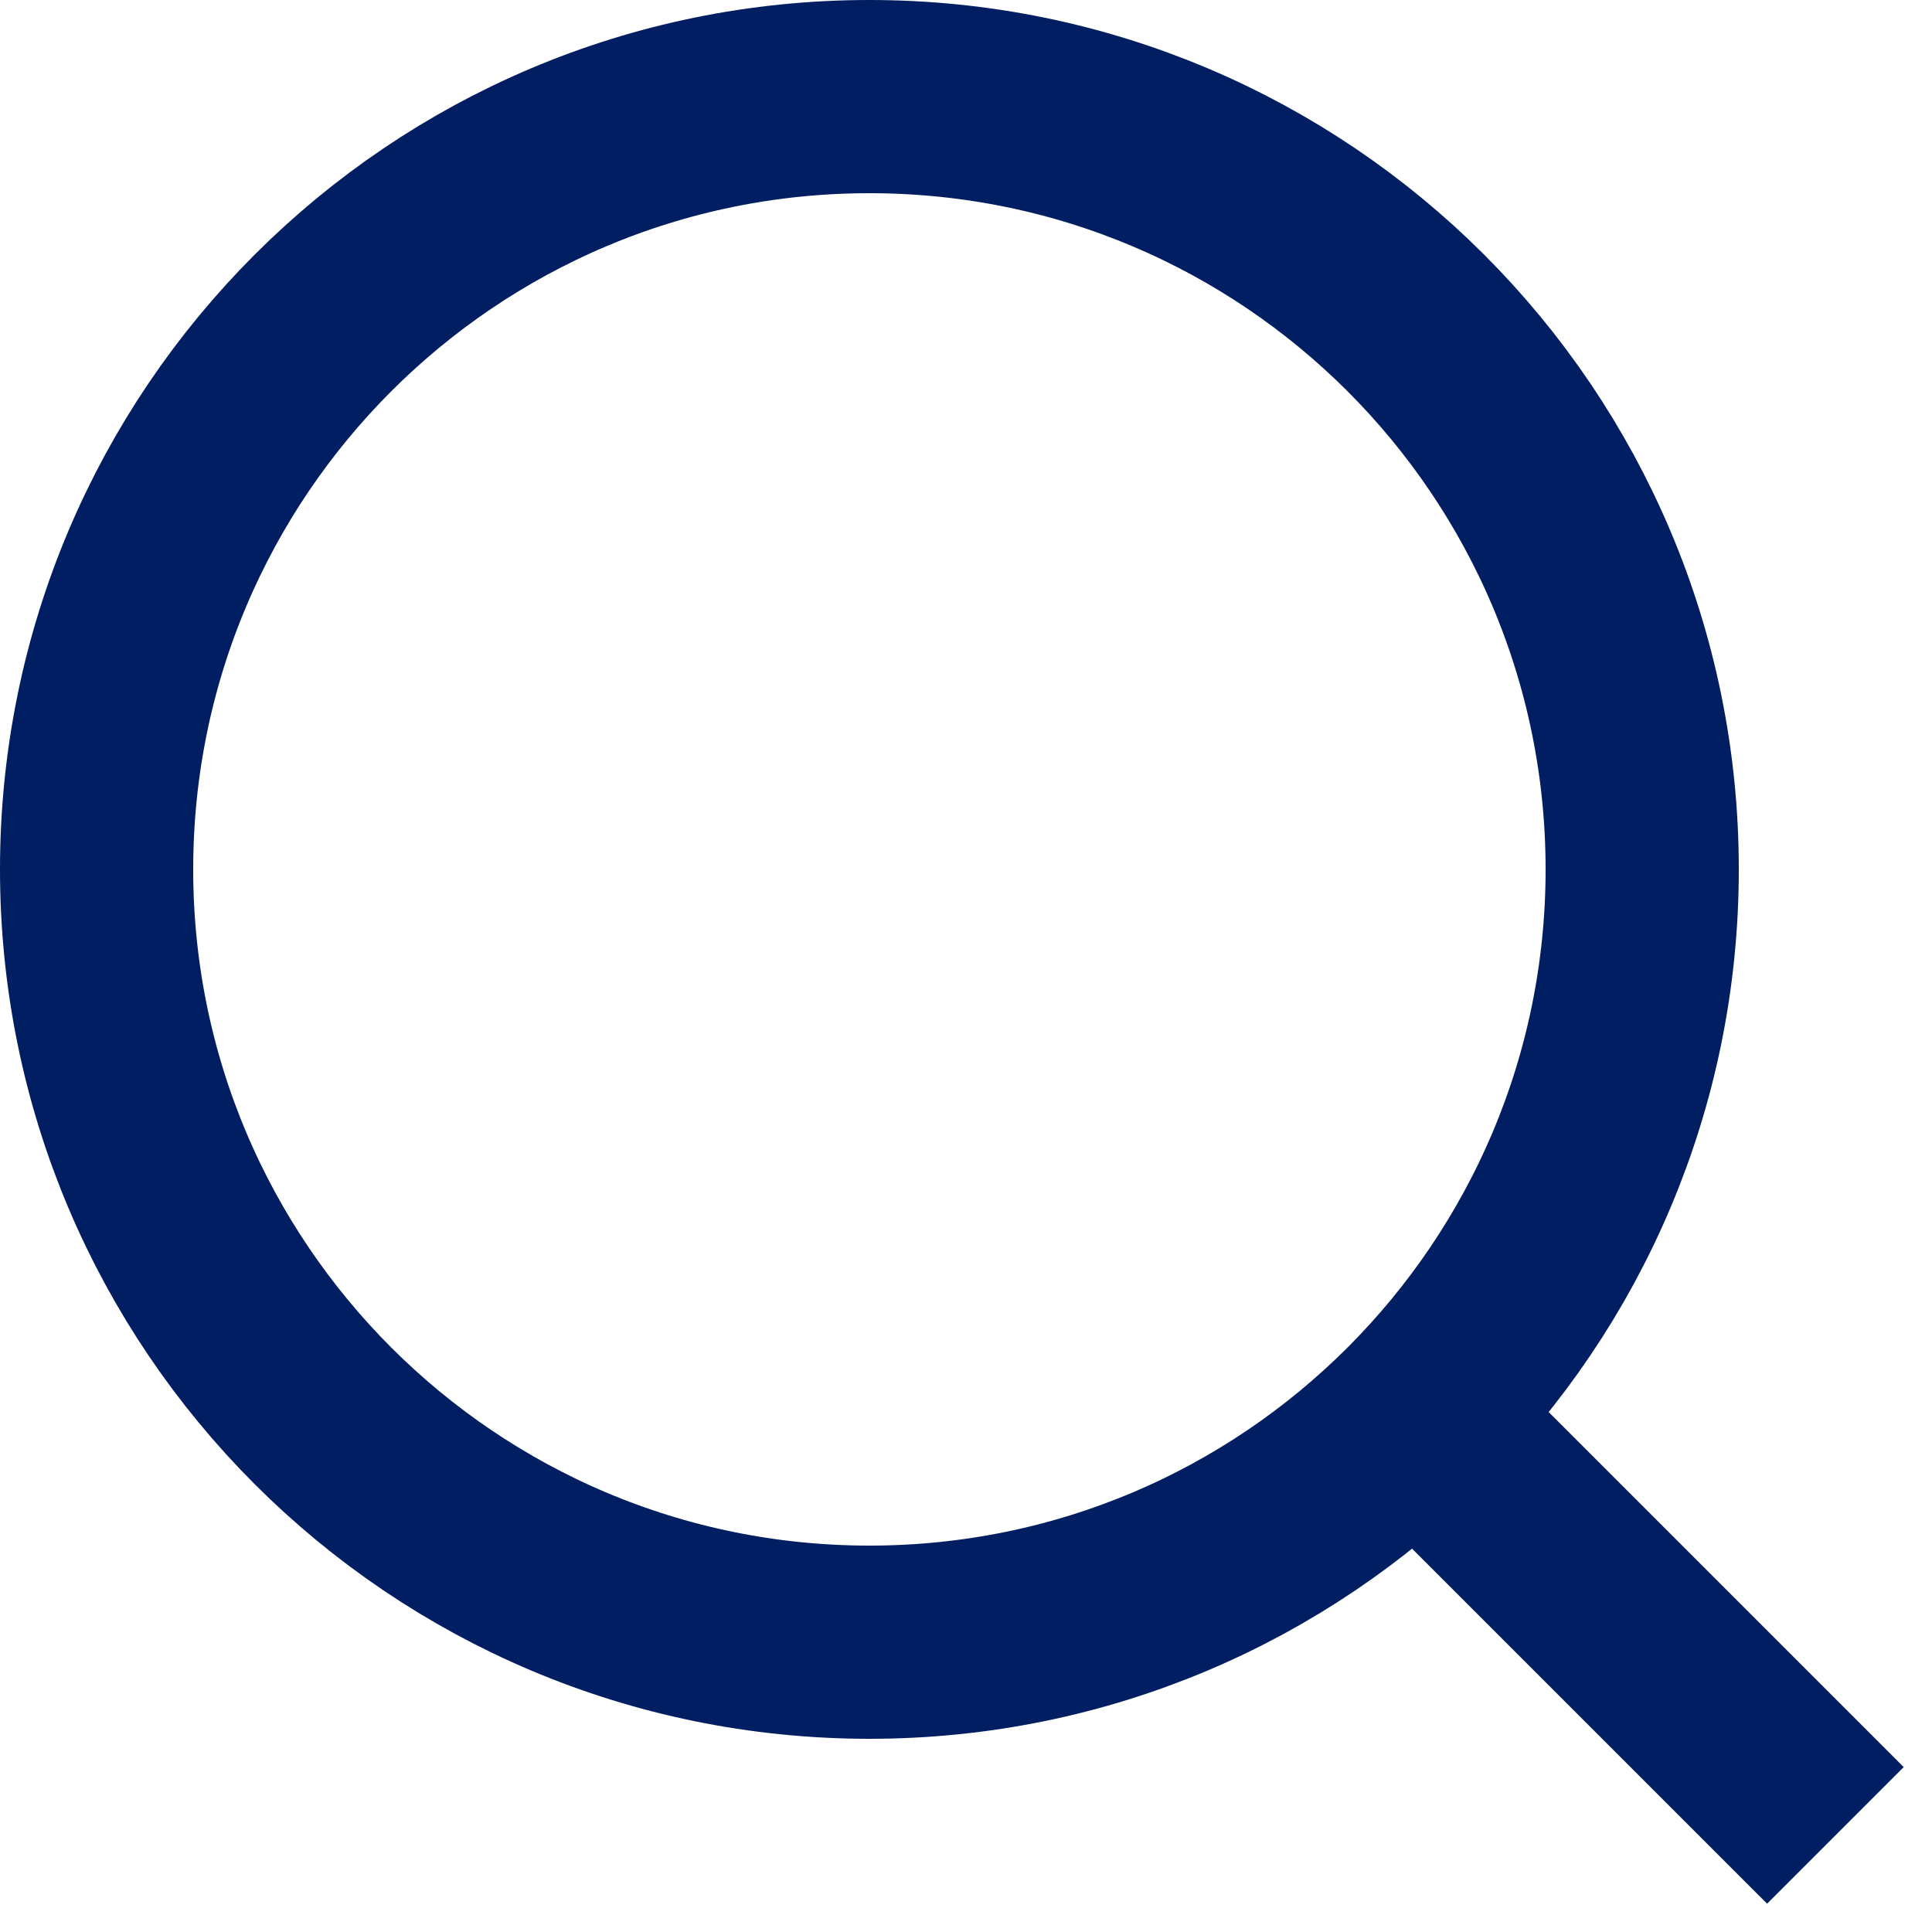 <?xml version="1.0" encoding="UTF-8"?><svg version="1.1" width="20px" height="20px" viewBox="0 0 20.0 20.0" xmlns="http://www.w3.org/2000/svg" xmlns:xlink="http://www.w3.org/1999/xlink"><g transform="translate(1.0 1.0)"><path d="M8,16 C12.418,16 16,12.418 16,8 C16,3.582 12.418,0 8,0 C3.582,0 0,3.582 0,8 C0,12.418 3.582,16 8,16 Z" stroke="#001E61" stroke-width="2" fill="none" stroke-miterlimit="10"></path><g transform="translate(13.65 13.65)"><path d="M4.35,4.35 L0,0" stroke="#001E61" stroke-width="2" fill="none" stroke-miterlimit="10"></path></g></g></svg>
